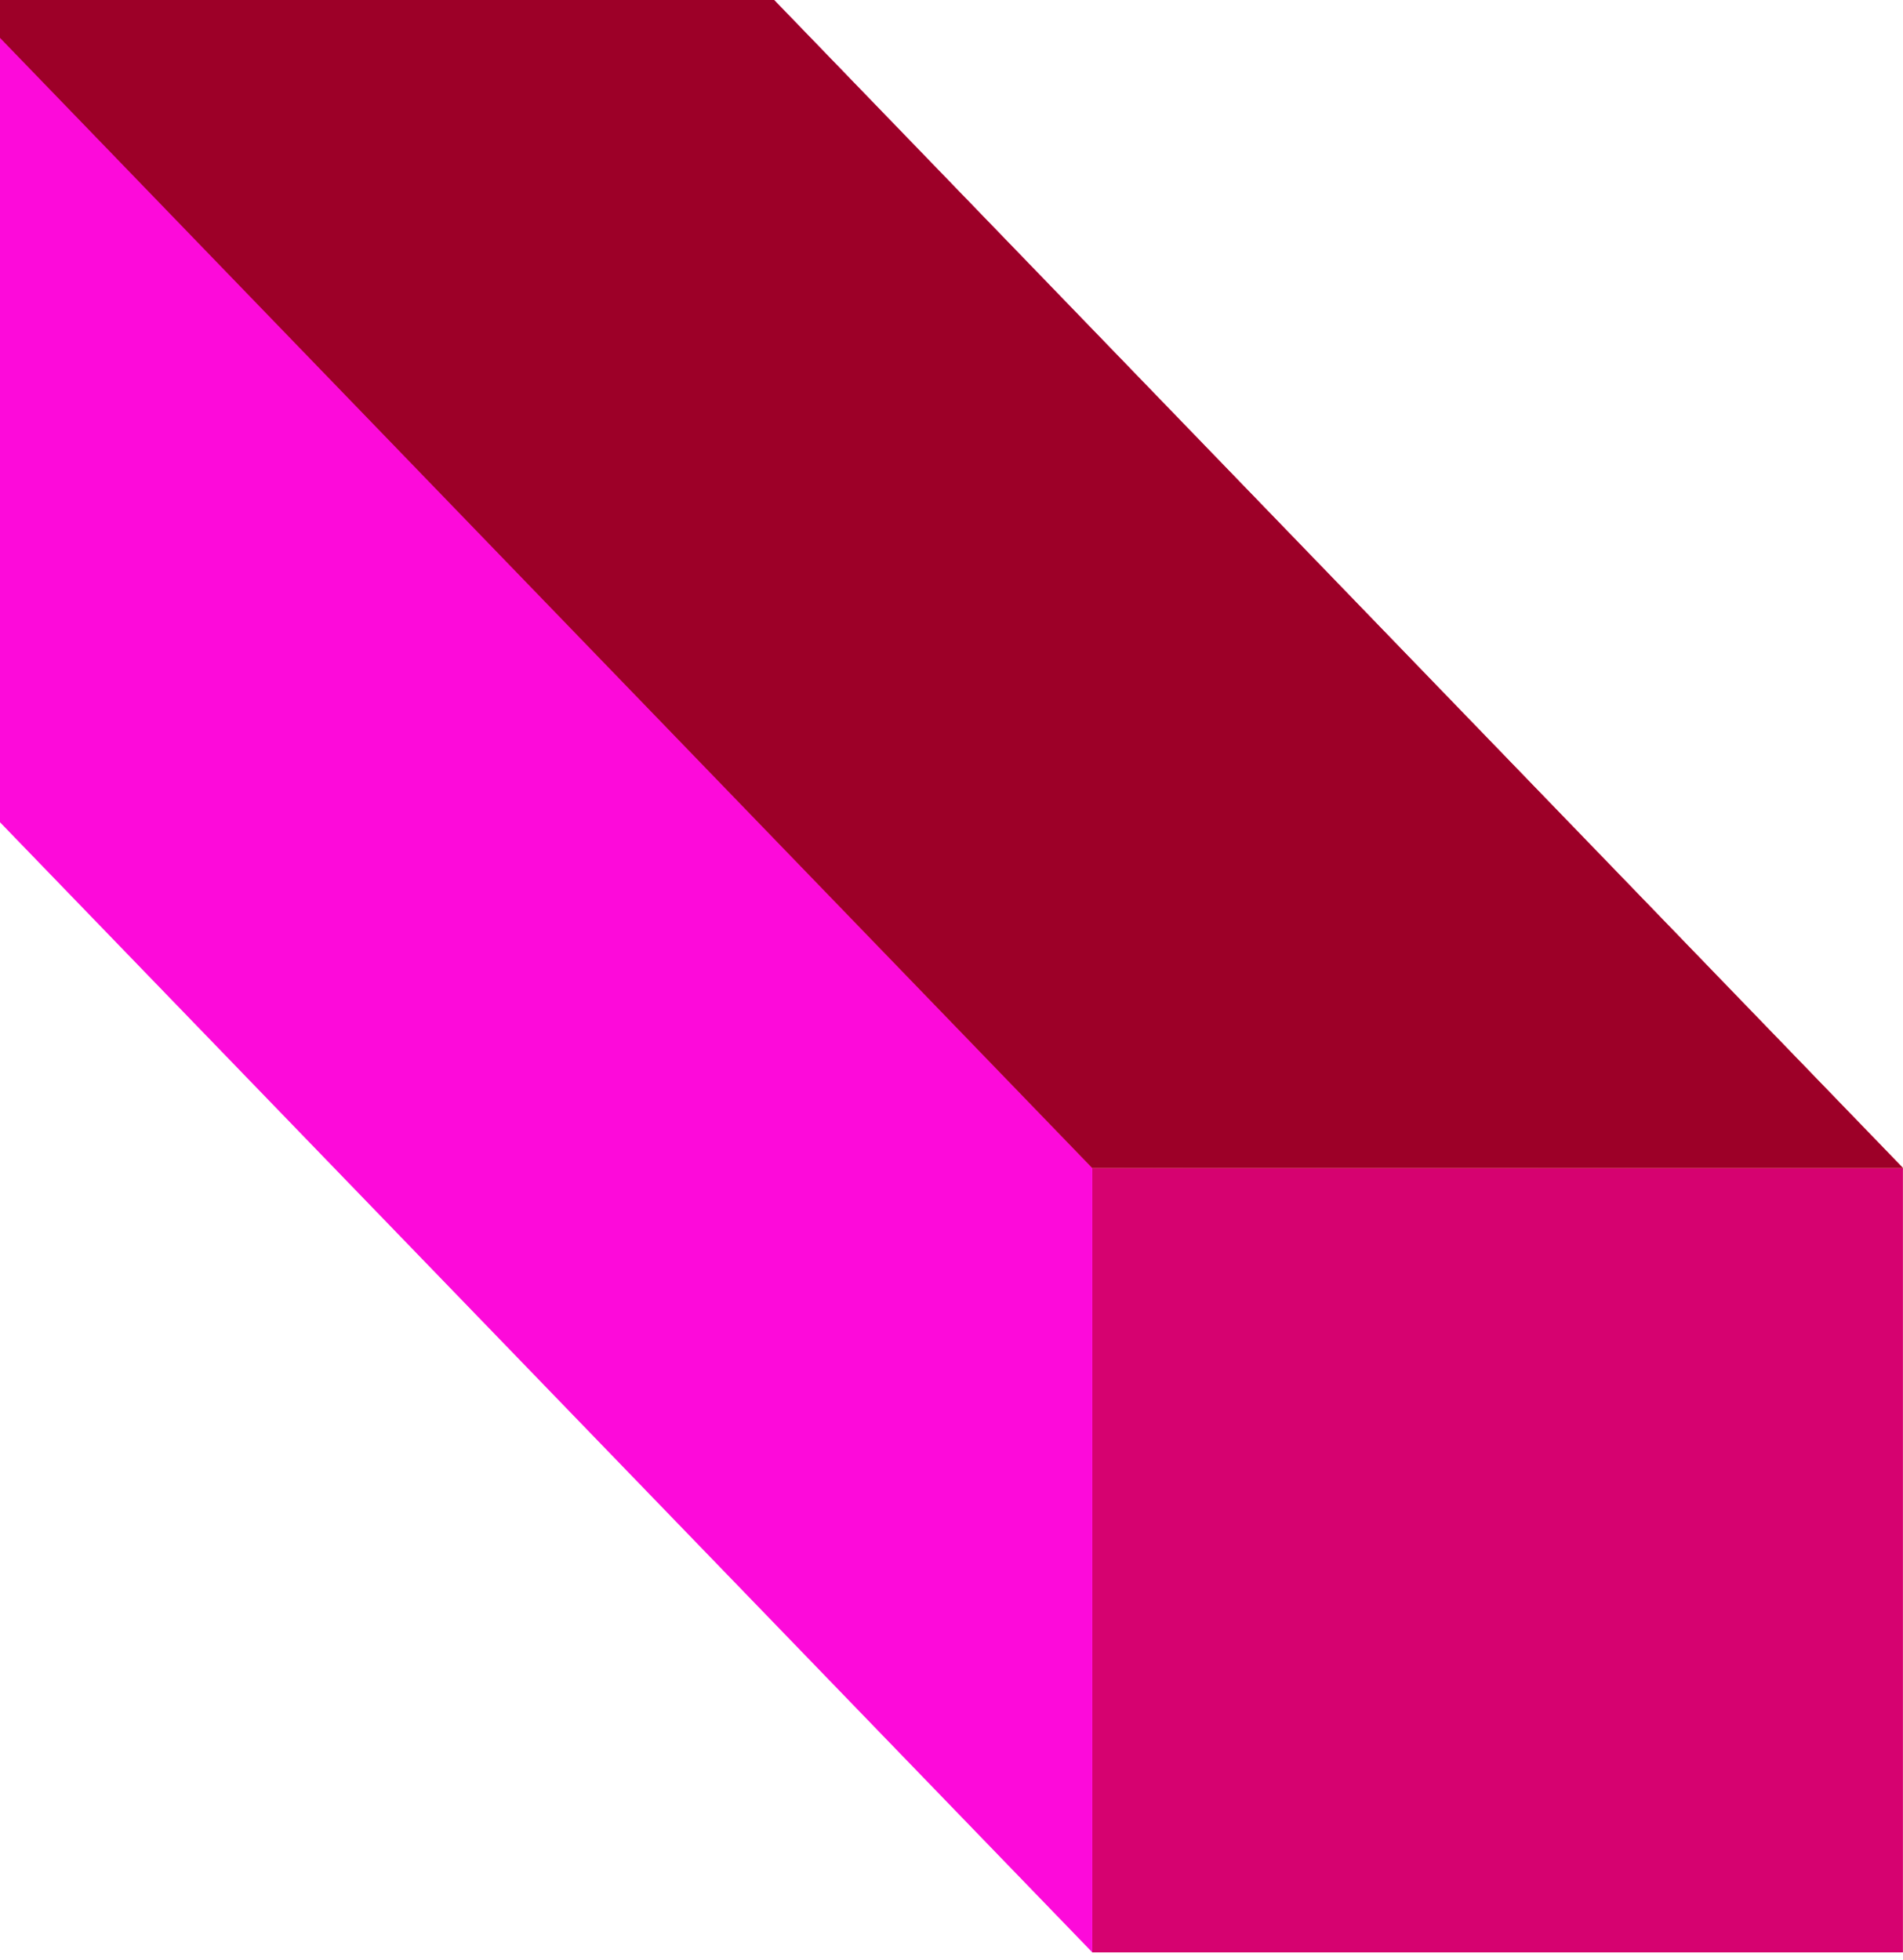 <svg width="100" height="103" viewBox="0 0 100 103" fill="none" xmlns="http://www.w3.org/2000/svg">
<g id="Group 5">
<path id="Vector" d="M99.996 102.602H57.395V61.38H99.996V102.602Z" fill="#D60270"/>
<path id="Vector_2" d="M100 61.381L2.601 -39.398H-40V1.824L57.399 102.598V61.381H100Z" fill="#FD0ADA"/>
<path id="Vector_3" style="mix-blend-mode:multiply" d="M57.394 61.379L-40 -39.4H2.601L99.995 61.379H57.394Z" fill="url(#paint0_linear_3440_172197)"/>
<path id="Vector_4" d="M57.394 61.379L-40 -39.4H2.601L99.995 61.379H57.394Z" fill="#9D0028"/>
</g>
<defs>
<linearGradient id="paint0_linear_3440_172197" x1="-10.066" y1="-30.465" x2="92.714" y2="68.862" gradientUnits="userSpaceOnUse">
<stop stop-color="#EF7718" stop-opacity="0"/>
<stop offset="1" stop-color="#EF7718"/>
</linearGradient>
</defs>
</svg>
